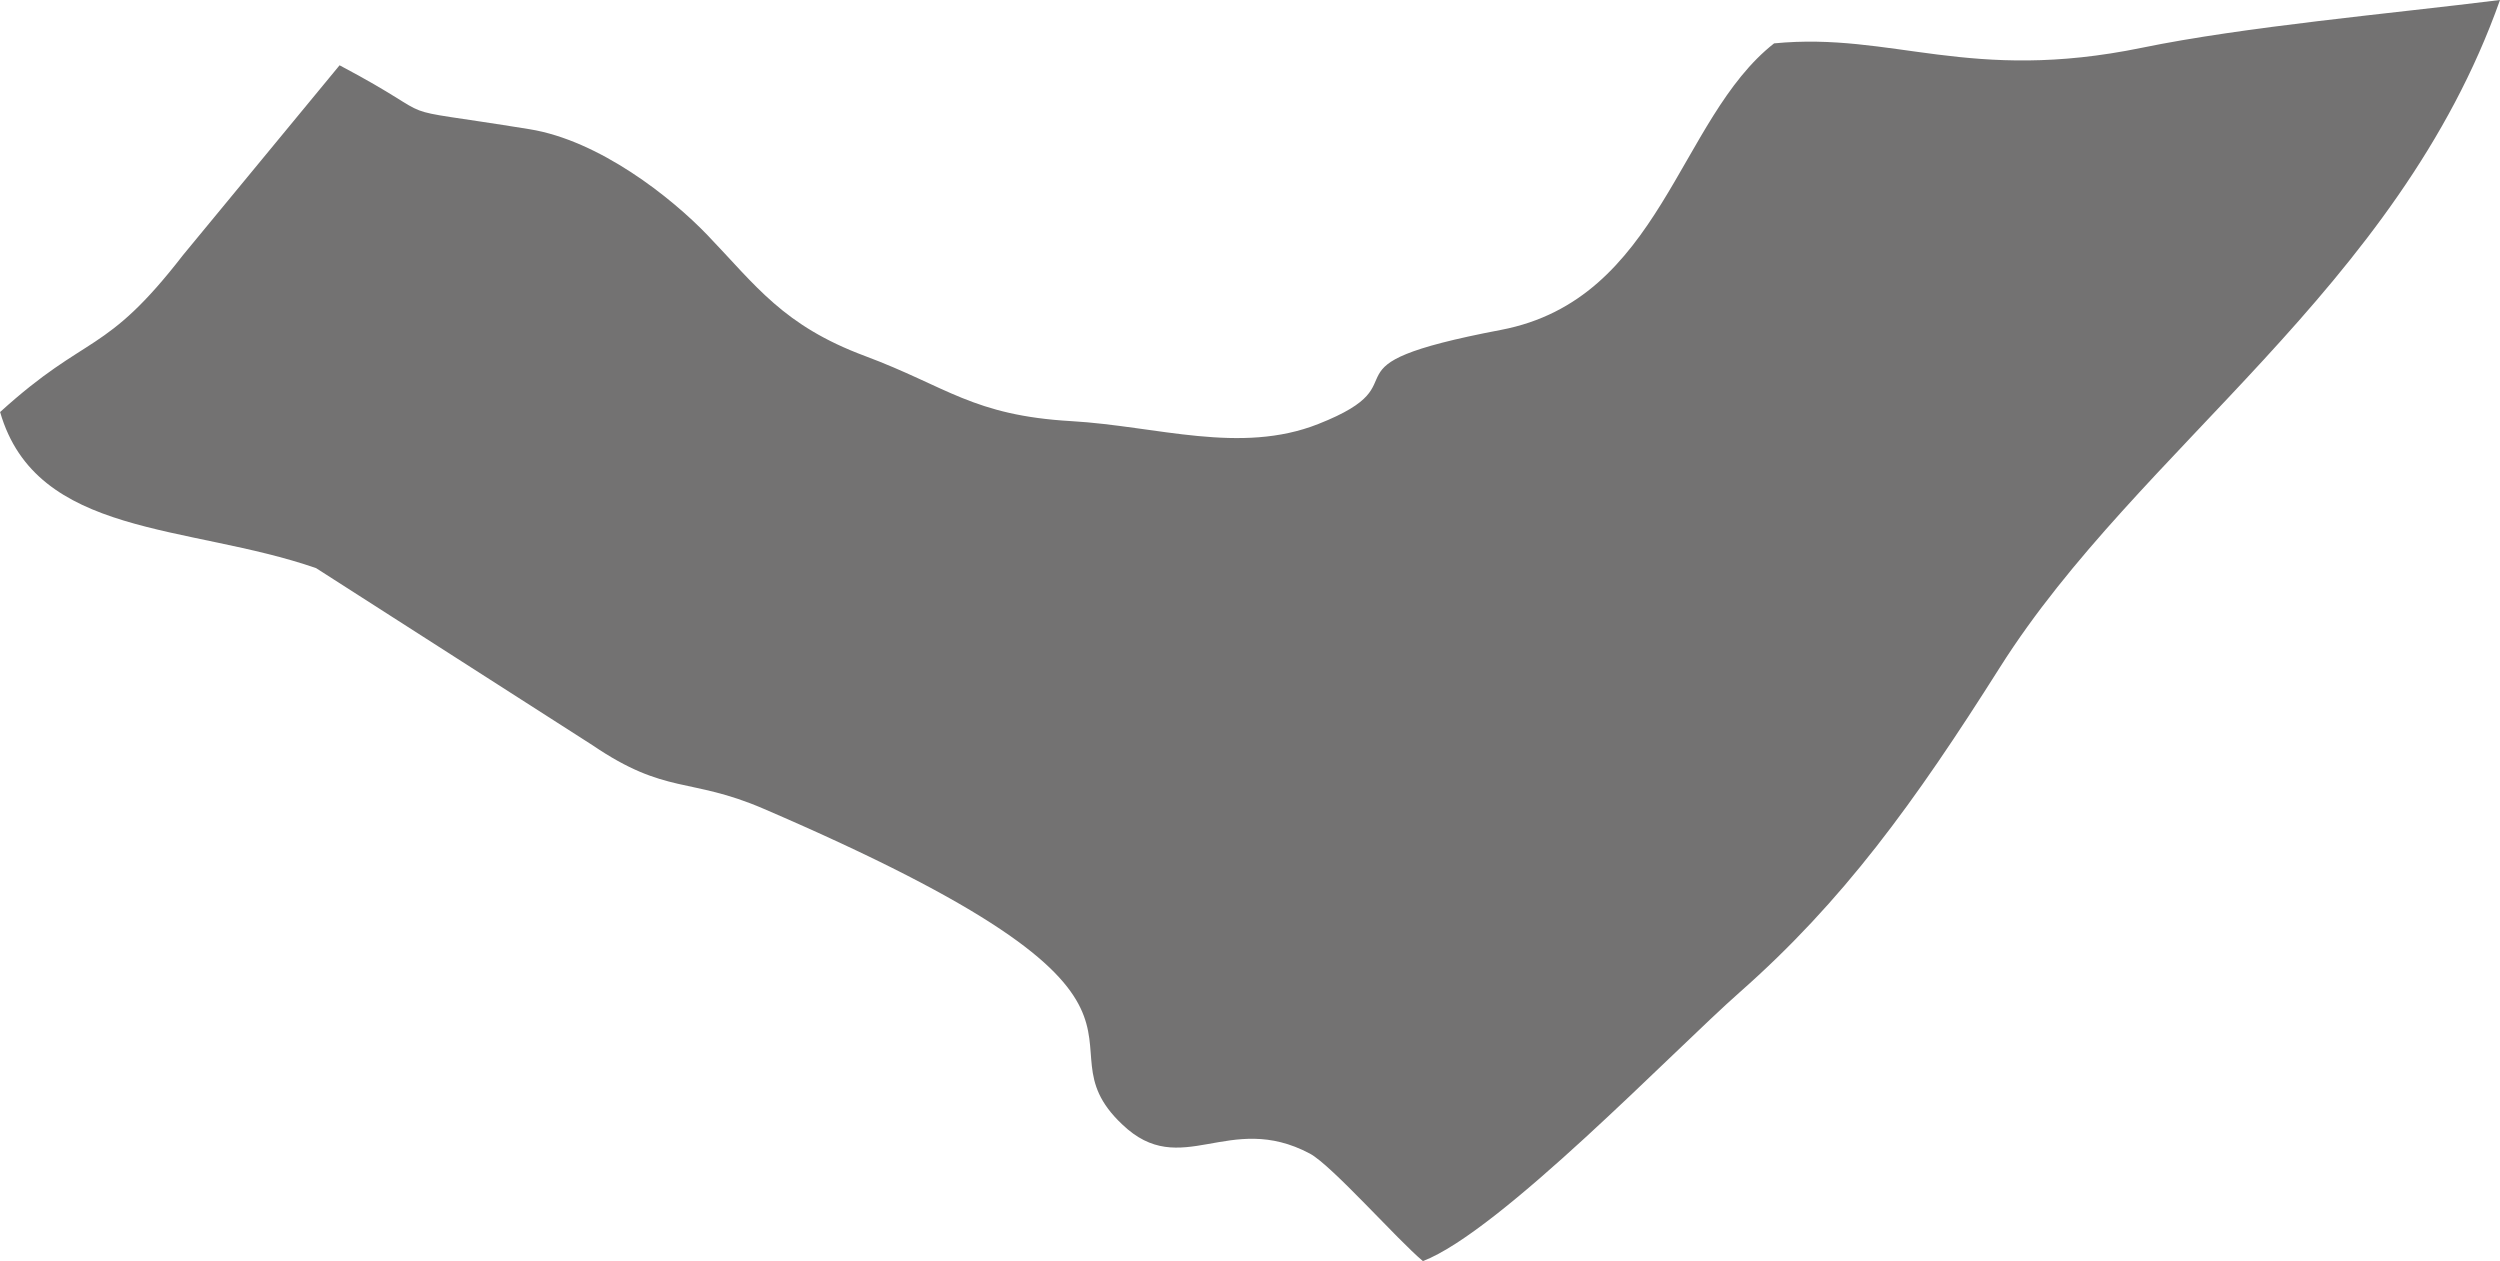 <?xml version="1.0" encoding="UTF-8"?> <svg xmlns="http://www.w3.org/2000/svg" id="Layer_2" data-name="Layer 2" viewBox="0 0 216.73 109.33"><defs><style> .cls-1 { fill: #737272; fill-rule: evenodd; } </style></defs><g id="Layer_1-2" data-name="Layer 1"><path class="cls-1" d="M123.35,109.33c6.7-2.57,21.75-18.27,27.47-23.31,8.96-7.9,15.12-16.4,22.56-28.17,12.03-19.02,34.47-32.78,43.35-57.85-9.53,1.19-22.15,2.31-31.04,4.14-14.98,3.08-21.62-1.38-31.89-.38-8.35,6.55-9.79,22.19-23.68,24.84-16.79,3.2-6.17,4.35-15.84,8.16-6.75,2.67-13.99.18-21.39-.25-8.55-.49-10.8-3-17.91-5.65-7.08-2.64-9.43-6.08-13.65-10.48-3.13-3.26-9.36-8.2-15.43-9.18-13.39-2.17-6.65-.35-16.46-5.54l-13.57,16.45c-6.81,8.8-8.24,6.69-15.86,13.61,3.14,10.89,16.31,9.69,27.39,13.53l23.96,15.35c6.38,4.34,8.42,2.75,14.81,5.5,39.82,17.12,23.14,19.85,31.11,27.37,5.13,4.93,9.23-1.21,16.28,2.54,1.9,1.02,7.59,7.48,9.8,9.32Z"></path></g></svg> 